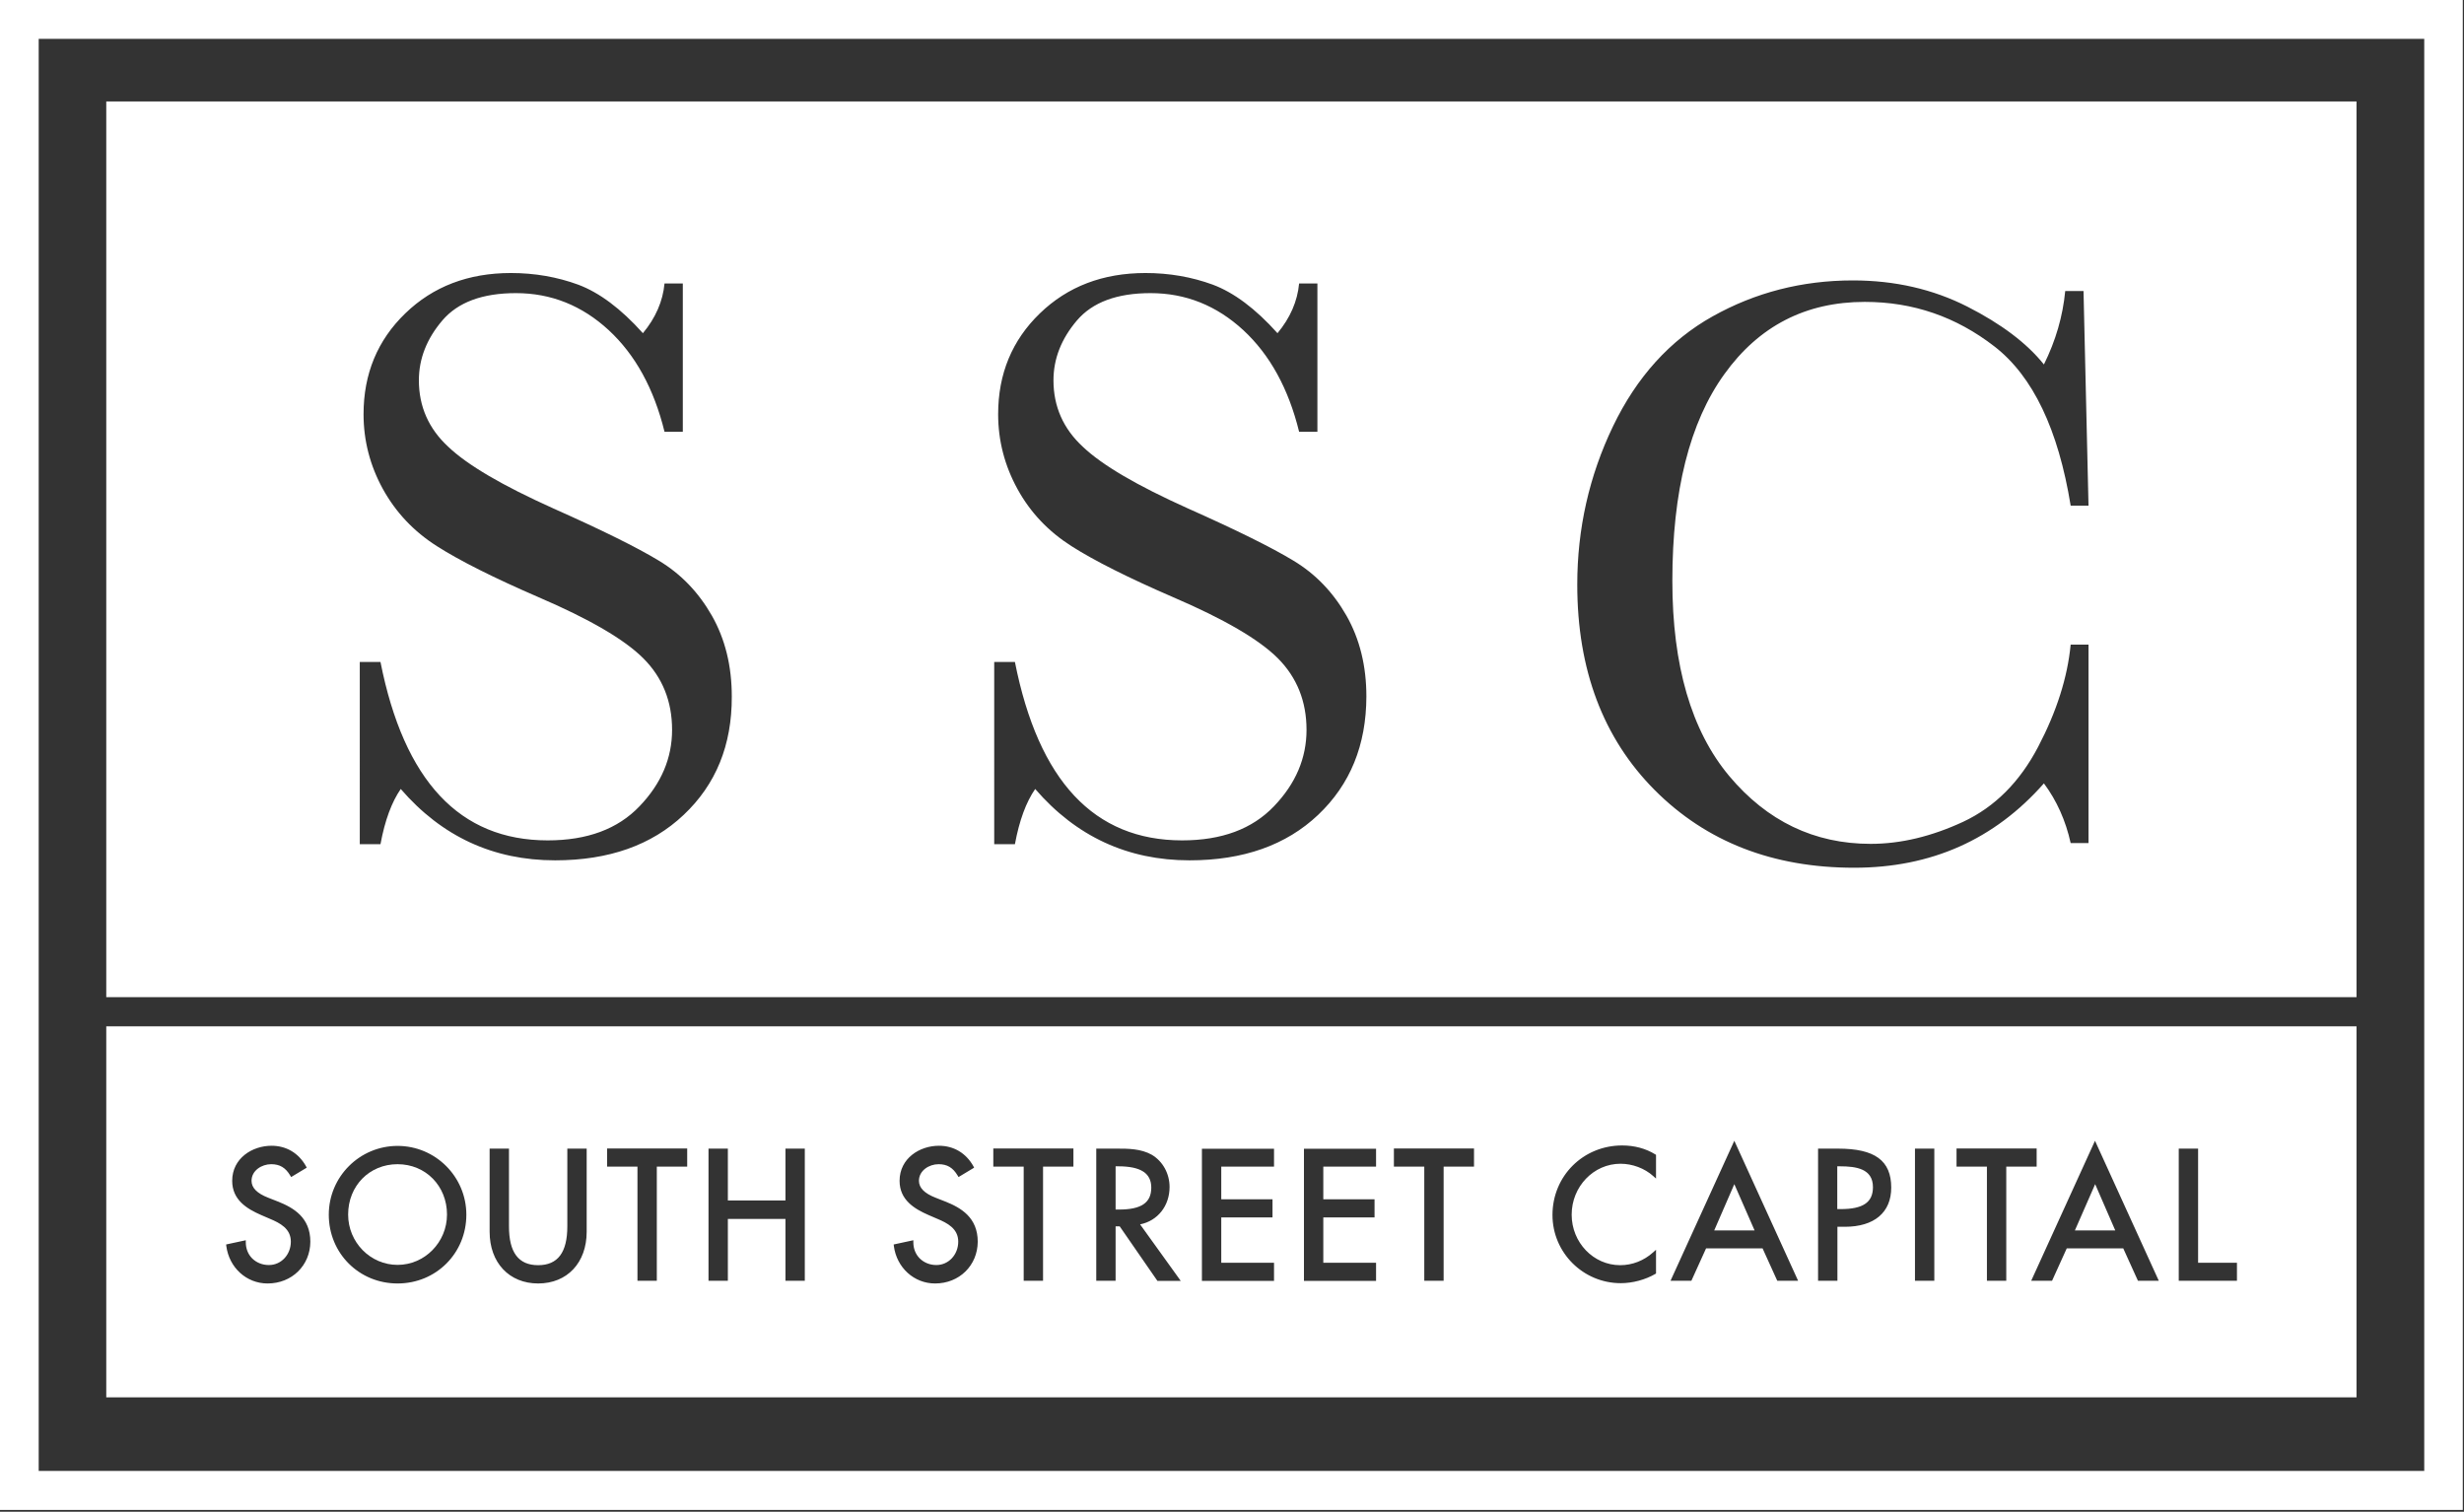 <?xml version="1.0" encoding="utf-8"?>
<!-- Generator: Adobe Illustrator 26.3.1, SVG Export Plug-In . SVG Version: 6.00 Build 0)  -->
<svg version="1.1" id="Layer_1" xmlns="http://www.w3.org/2000/svg" xmlns:xlink="http://www.w3.org/1999/xlink" x="0px" y="0px"
	 viewBox="0 0 163 100" style="enable-background:new 0 0 163 100;" xml:space="preserve">
<rect x="0" y="0" width="163" height="100" fill="#333333" stroke="none"/>
<style type="text/css">
	.st0{fill:#FFFFFF;}
</style>
<g>
	<path class="st0" d="M0,0v1.01v96.97v1.9h162.92V0H0z M160.37,2.57V97.3H2.56V2.57H160.37z"/>
	<path class="st0" d="M155.89,6.71H7.03v59.25h148.86V6.71z M45.23,53.9c-2.12,2.01-4.96,3.01-8.51,3.01
		c-4.08,0-7.49-1.57-10.21-4.72c-0.6,0.87-1.05,2.08-1.34,3.65h-1.37V43.79h1.37c1.56,7.87,5.24,11.8,11.06,11.8
		c2.62,0,4.64-0.75,6.08-2.26c1.44-1.5,2.15-3.19,2.15-5.05c0-1.88-0.63-3.46-1.9-4.73c-1.26-1.26-3.57-2.6-6.92-4.04
		c-2.98-1.29-5.23-2.42-6.75-3.39c-1.52-0.97-2.7-2.22-3.56-3.77c-0.85-1.55-1.28-3.2-1.28-4.95c0-2.67,0.92-4.89,2.76-6.67
		c1.84-1.78,4.17-2.67,6.99-2.67c1.57,0,3.06,0.26,4.45,0.77c1.39,0.52,2.82,1.58,4.28,3.21c0.84-1.01,1.32-2.11,1.43-3.29h1.21
		v9.81h-1.21c-0.7-2.85-1.93-5.09-3.69-6.72c-1.77-1.63-3.81-2.45-6.14-2.45c-2.21,0-3.84,0.6-4.87,1.81
		c-1.03,1.21-1.55,2.53-1.55,3.96c0,1.73,0.65,3.2,1.94,4.39c1.28,1.22,3.59,2.57,6.95,4.08c3.21,1.43,5.54,2.58,6.99,3.46
		c1.46,0.88,2.62,2.09,3.5,3.63c0.88,1.55,1.32,3.33,1.32,5.36C48.42,49.29,47.36,51.89,45.23,53.9z M87.2,53.9
		c-2.12,2.01-4.96,3.01-8.51,3.01c-4.08,0-7.49-1.57-10.21-4.72c-0.6,0.87-1.05,2.08-1.34,3.65h-1.37V43.79h1.37
		c1.56,7.87,5.24,11.8,11.06,11.8c2.62,0,4.64-0.75,6.08-2.26c1.44-1.5,2.15-3.19,2.15-5.05c0-1.88-0.63-3.46-1.89-4.73
		c-1.26-1.26-3.57-2.6-6.92-4.04c-2.98-1.29-5.23-2.42-6.75-3.39c-1.52-0.97-2.71-2.22-3.56-3.77c-0.85-1.55-1.28-3.2-1.28-4.95
		c0-2.67,0.92-4.89,2.76-6.67c1.84-1.78,4.17-2.67,6.99-2.67c1.57,0,3.06,0.26,4.45,0.77c1.39,0.52,2.82,1.58,4.28,3.21
		c0.84-1.01,1.32-2.11,1.43-3.29h1.21v9.81h-1.21c-0.7-2.85-1.93-5.09-3.69-6.72c-1.77-1.63-3.81-2.45-6.14-2.45
		c-2.21,0-3.84,0.6-4.87,1.81c-1.03,1.21-1.55,2.53-1.55,3.96c0,1.73,0.65,3.2,1.94,4.39c1.28,1.22,3.59,2.57,6.95,4.08
		c3.21,1.43,5.54,2.58,6.99,3.46c1.46,0.88,2.62,2.09,3.5,3.63c0.88,1.55,1.32,3.33,1.32,5.36C90.38,49.29,89.32,51.89,87.2,53.9z
		 M114.39,51.33c2.51,2.99,5.63,4.49,9.36,4.49c1.99,0,4.03-0.49,6.12-1.46c2.09-0.98,3.74-2.63,4.96-4.96
		c1.22-2.33,1.94-4.58,2.15-6.76h1.18v13.13h-1.18c-0.33-1.49-0.92-2.81-1.77-3.95c-3.28,3.72-7.46,5.58-12.55,5.58
		c-5.38,0-9.78-1.71-13.2-5.14c-3.41-3.43-5.12-7.96-5.12-13.59c0-3.7,0.79-7.19,2.36-10.46c1.57-3.27,3.77-5.7,6.59-7.28
		c2.82-1.58,5.92-2.38,9.28-2.38c2.78,0,5.3,0.58,7.57,1.73c2.26,1.15,3.95,2.43,5.07,3.83c0.78-1.57,1.25-3.19,1.41-4.86h1.21
		l0.33,14.2h-1.18c-0.82-5.05-2.5-8.56-5.04-10.53c-2.54-1.97-5.39-2.95-8.58-2.95c-3.9,0-7,1.59-9.29,4.78
		c-2.3,3.19-3.44,7.75-3.44,13.68C110.63,44.03,111.89,48.34,114.39,51.33z"/>
	<path class="st0" d="M121.71,77.15h-0.17v2.83h0.23c1.48,0,2.13-0.45,2.13-1.45C123.9,77.31,122.8,77.15,121.71,77.15z"/>
	<path class="st0" d="M26.3,77.01c-1.86,0-3.27,1.43-3.27,3.33c0,1.84,1.47,3.33,3.27,3.33c1.8,0,3.27-1.5,3.27-3.33
		C29.57,78.45,28.16,77.01,26.3,77.01z"/>
	<path class="st0" d="M76.16,78.56c0-0.96-0.7-1.41-2.19-1.41H73.8v2.86h0.23C75.5,80.01,76.16,79.56,76.16,78.56z"/>
	<polygon class="st0" points="113.4,81.39 116.07,81.39 114.73,78.33 	"/>
	<polygon class="st0" points="137.26,81.39 139.93,81.39 138.6,78.33 	"/>
	<path class="st0" d="M155.89,67.89H7.03v24.54h148.86V67.89z M17.7,84.9c-1.39,0-2.54-1.04-2.73-2.48l-0.01-0.1l1.3-0.28l0,0.14
		c0,0.4,0.14,0.77,0.41,1.05c0.29,0.29,0.68,0.45,1.12,0.45c0.81,0,1.45-0.68,1.45-1.55c0-0.86-0.72-1.23-1.39-1.51l-0.58-0.25
		c-0.94-0.41-1.91-1-1.91-2.26c0-1.5,1.34-2.32,2.6-2.32c0.98,0,1.79,0.48,2.28,1.35l0.05,0.1l-1.03,0.62l-0.06-0.1
		c-0.31-0.52-0.69-0.75-1.26-0.75c-0.63,0-1.3,0.42-1.3,1.1c0,0.46,0.36,0.83,1.11,1.12l0.61,0.24c1.07,0.42,2.17,1.07,2.17,2.67
		C20.52,83.71,19.31,84.9,17.7,84.9z M26.3,84.9c-2.55,0-4.55-2-4.55-4.55c0-2.51,2.04-4.55,4.55-4.55c2.51,0,4.55,2.04,4.55,4.55
		C30.85,82.9,28.85,84.9,26.3,84.9z M38.81,81.48c0,2.05-1.29,3.42-3.21,3.42c-1.92,0-3.21-1.38-3.21-3.42v-5.5h1.28v5.14
		c0,1.73,0.63,2.57,1.93,2.57c1.3,0,1.93-0.84,1.93-2.57v-5.14h1.28V81.48z M45.46,77.17h-2.01v7.55h-1.28v-7.55h-2.01v-1.2h5.3
		V77.17z M53.24,84.72h-1.28v-4.09h-3.81v4.09h-1.28v-8.74h1.28v3.43h3.81v-3.43h1.28V84.72z M61.86,84.9
		c-1.39,0-2.54-1.04-2.73-2.48l-0.01-0.1l1.3-0.28l0,0.14c0,0.4,0.14,0.77,0.41,1.05c0.29,0.29,0.68,0.45,1.11,0.45
		c0.81,0,1.45-0.68,1.45-1.55c0-0.86-0.72-1.23-1.39-1.51l-0.58-0.25c-0.94-0.41-1.91-1-1.91-2.26c0-1.5,1.34-2.32,2.6-2.32
		c0.98,0,1.79,0.48,2.28,1.35l0.05,0.1l-1.03,0.62l-0.06-0.1c-0.31-0.52-0.69-0.75-1.26-0.75c-0.63,0-1.3,0.42-1.3,1.1
		c0,0.46,0.36,0.83,1.11,1.12l0.61,0.24c1.07,0.42,2.17,1.07,2.17,2.67C64.67,83.71,63.46,84.9,61.86,84.9z M71.01,77.17h-2.01v7.55
		h-1.28v-7.55h-2.01v-1.2h5.3V77.17z M76.56,84.72l-2.49-3.6H73.8v3.6h-1.28v-8.74h1.39c0.7,0,1.57,0,2.29,0.41
		c0.72,0.43,1.17,1.24,1.17,2.13c0,1.25-0.79,2.24-1.95,2.47l2.69,3.74H76.56z M84.28,77.17h-3.49v2.16h3.39v1.2h-3.39v3h3.49v1.2
		h-4.77v-8.74h4.77V77.17z M91.03,77.17h-3.49v2.16h3.39v1.2h-3.39v3h3.49v1.2h-4.77v-8.74h4.77V77.17z M97.51,77.17H95.5v7.55
		h-1.28v-7.55h-2.01v-1.2h5.3V77.17z M109.55,77.96l-0.19-0.17c-0.57-0.51-1.37-0.81-2.16-0.81c-1.78,0-3.23,1.51-3.23,3.37
		c0,1.84,1.44,3.34,3.21,3.34c0.8,0,1.57-0.3,2.18-0.85l0.19-0.17v1.57l-0.05,0.03c-0.65,0.38-1.5,0.61-2.28,0.61
		c-2.49,0-4.52-2.02-4.52-4.51c0-2.58,2.03-4.6,4.61-4.6c0.81,0,1.56,0.2,2.19,0.59l0.05,0.03V77.96z M117.57,84.72l-0.97-2.14
		h-3.74l-0.97,2.14h-1.38l4.22-9.26l4.22,9.26H117.57z M122.04,81.15h-0.49v3.57h-1.28v-8.74h1.32c2.44,0,3.52,0.79,3.52,2.58
		C125.11,80.2,123.99,81.15,122.04,81.15z M127.96,84.72h-1.28v-8.74h1.28V84.72z M132.72,84.72h-1.28v-7.55h-2.01v-1.2h5.3v1.2
		h-2.01V84.72z M141.43,84.72l-0.97-2.14h-3.74l-0.97,2.14h-1.38l4.22-9.26l4.22,9.26H141.43z M147.98,84.72h-3.85v-8.74h1.28v7.55
		h2.57V84.72z"/>
</g>
</svg>
